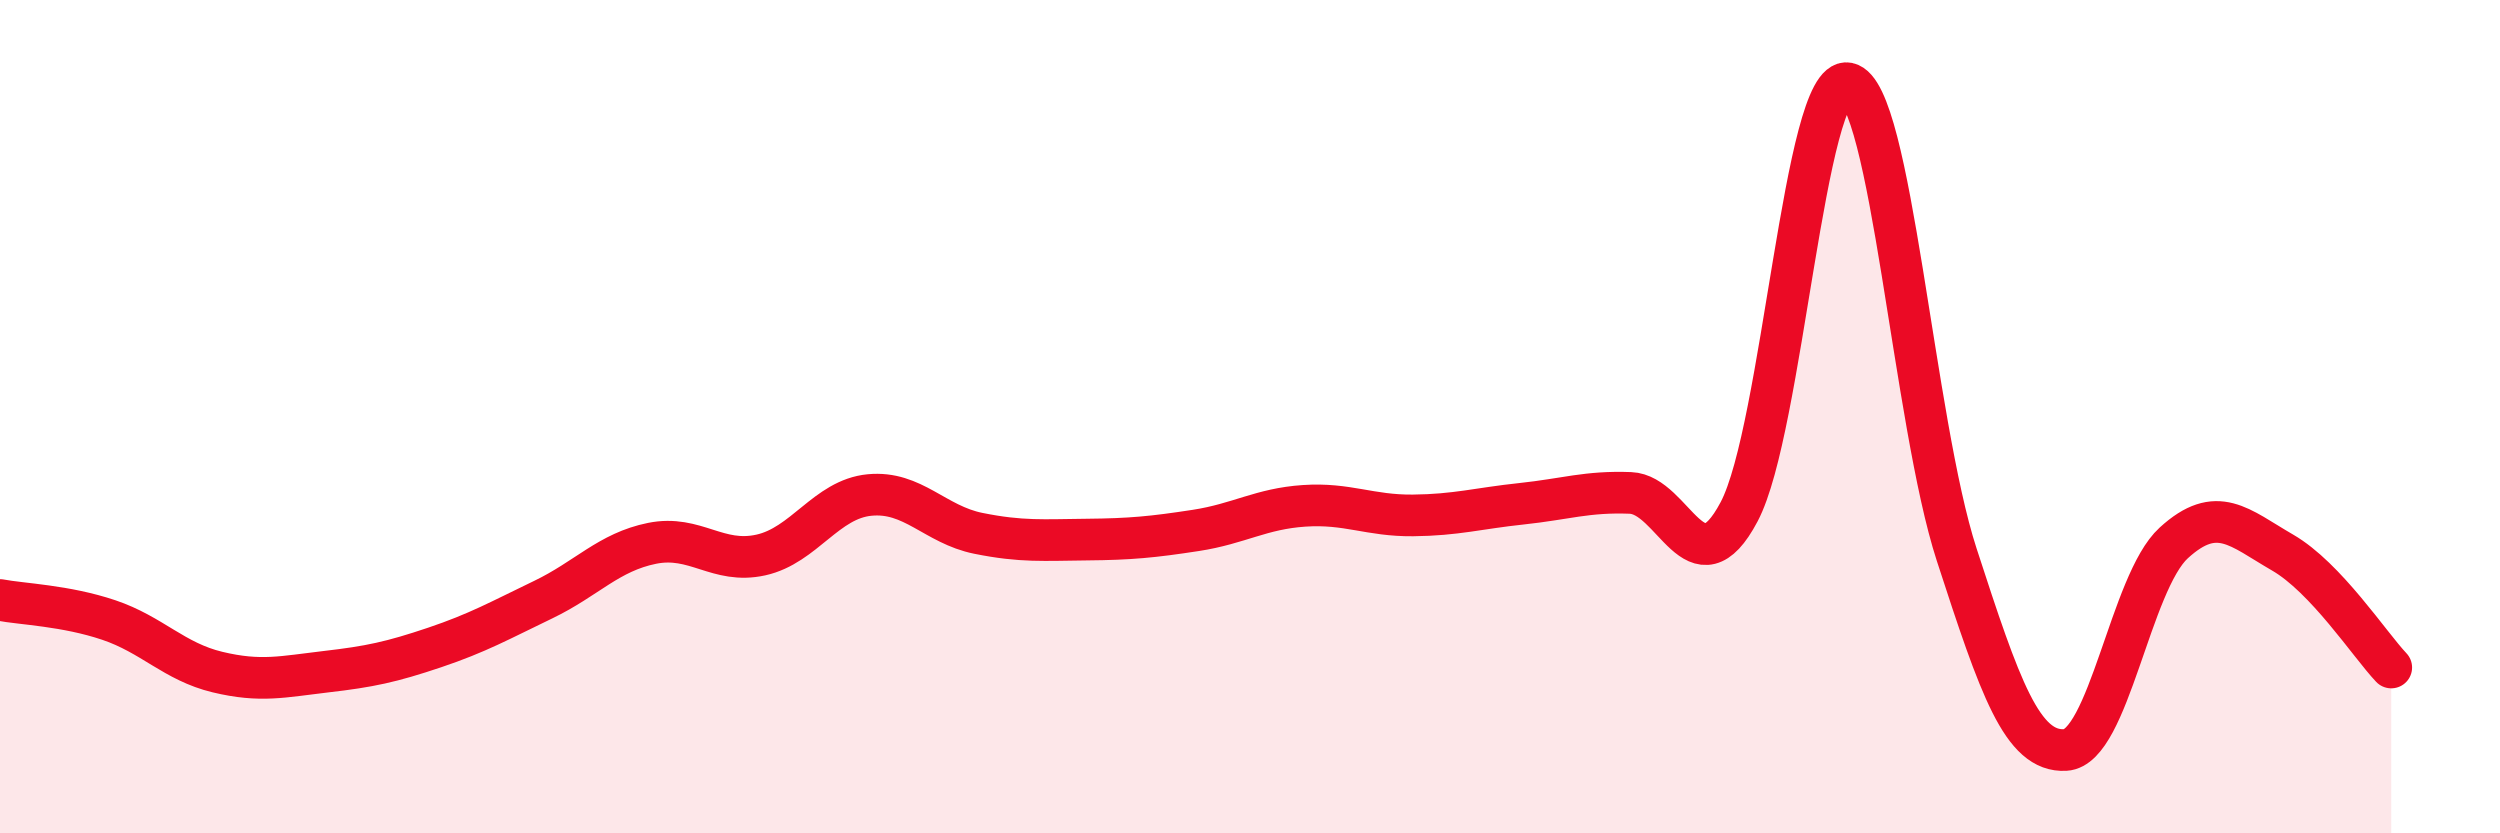 
    <svg width="60" height="20" viewBox="0 0 60 20" xmlns="http://www.w3.org/2000/svg">
      <path
        d="M 0,14.4 C 0.52,14.5 1.57,14.53 2.61,14.88 C 3.65,15.23 4.18,15.88 5.22,16.13 C 6.26,16.38 6.79,16.24 7.83,16.12 C 8.87,16 9.39,15.89 10.43,15.54 C 11.47,15.19 12,14.89 13.04,14.39 C 14.08,13.89 14.61,13.25 15.65,13.04 C 16.69,12.83 17.22,13.55 18.26,13.32 C 19.3,13.09 19.83,11.98 20.87,11.88 C 21.91,11.78 22.44,12.59 23.48,12.8 C 24.52,13.01 25.05,12.96 26.09,12.95 C 27.13,12.94 27.66,12.89 28.7,12.73 C 29.74,12.57 30.26,12.21 31.3,12.14 C 32.34,12.07 32.87,12.38 33.91,12.37 C 34.95,12.36 35.48,12.2 36.52,12.09 C 37.56,11.98 38.09,11.79 39.13,11.83 C 40.17,11.87 40.7,14.25 41.74,12.28 C 42.78,10.31 43.31,1.79 44.35,2 C 45.39,2.21 45.92,10.11 46.96,13.31 C 48,16.51 48.53,18.06 49.57,18 C 50.61,17.94 51.13,13.98 52.17,13.03 C 53.21,12.08 53.74,12.66 54.78,13.26 C 55.82,13.86 56.87,15.47 57.39,16.02L57.39 20L0 20Z"
        fill="#EB0A25"
        opacity="0.1"
        stroke-linecap="round"
        stroke-linejoin="round"
      />
      <path
        d="M 0,14.4 C 0.52,14.5 1.57,14.53 2.61,14.88 C 3.65,15.23 4.18,15.88 5.22,16.13 C 6.26,16.38 6.79,16.24 7.83,16.12 C 8.87,16 9.39,15.89 10.43,15.54 C 11.47,15.19 12,14.89 13.04,14.39 C 14.08,13.89 14.61,13.25 15.65,13.04 C 16.69,12.83 17.22,13.55 18.26,13.32 C 19.3,13.09 19.83,11.98 20.87,11.88 C 21.91,11.78 22.44,12.59 23.48,12.8 C 24.52,13.01 25.05,12.96 26.09,12.95 C 27.13,12.94 27.66,12.89 28.7,12.73 C 29.74,12.57 30.26,12.21 31.3,12.14 C 32.34,12.07 32.87,12.38 33.91,12.37 C 34.95,12.36 35.48,12.2 36.52,12.09 C 37.56,11.98 38.09,11.79 39.13,11.83 C 40.17,11.87 40.7,14.25 41.74,12.28 C 42.78,10.31 43.31,1.79 44.35,2 C 45.39,2.21 45.92,10.11 46.96,13.31 C 48,16.51 48.53,18.06 49.57,18 C 50.61,17.94 51.13,13.98 52.17,13.03 C 53.21,12.08 53.74,12.66 54.78,13.26 C 55.82,13.86 56.87,15.47 57.39,16.02"
        stroke="#EB0A25"
        stroke-width="1"
        fill="none"
        stroke-linecap="round"
        stroke-linejoin="round"
      />
    </svg>
  
